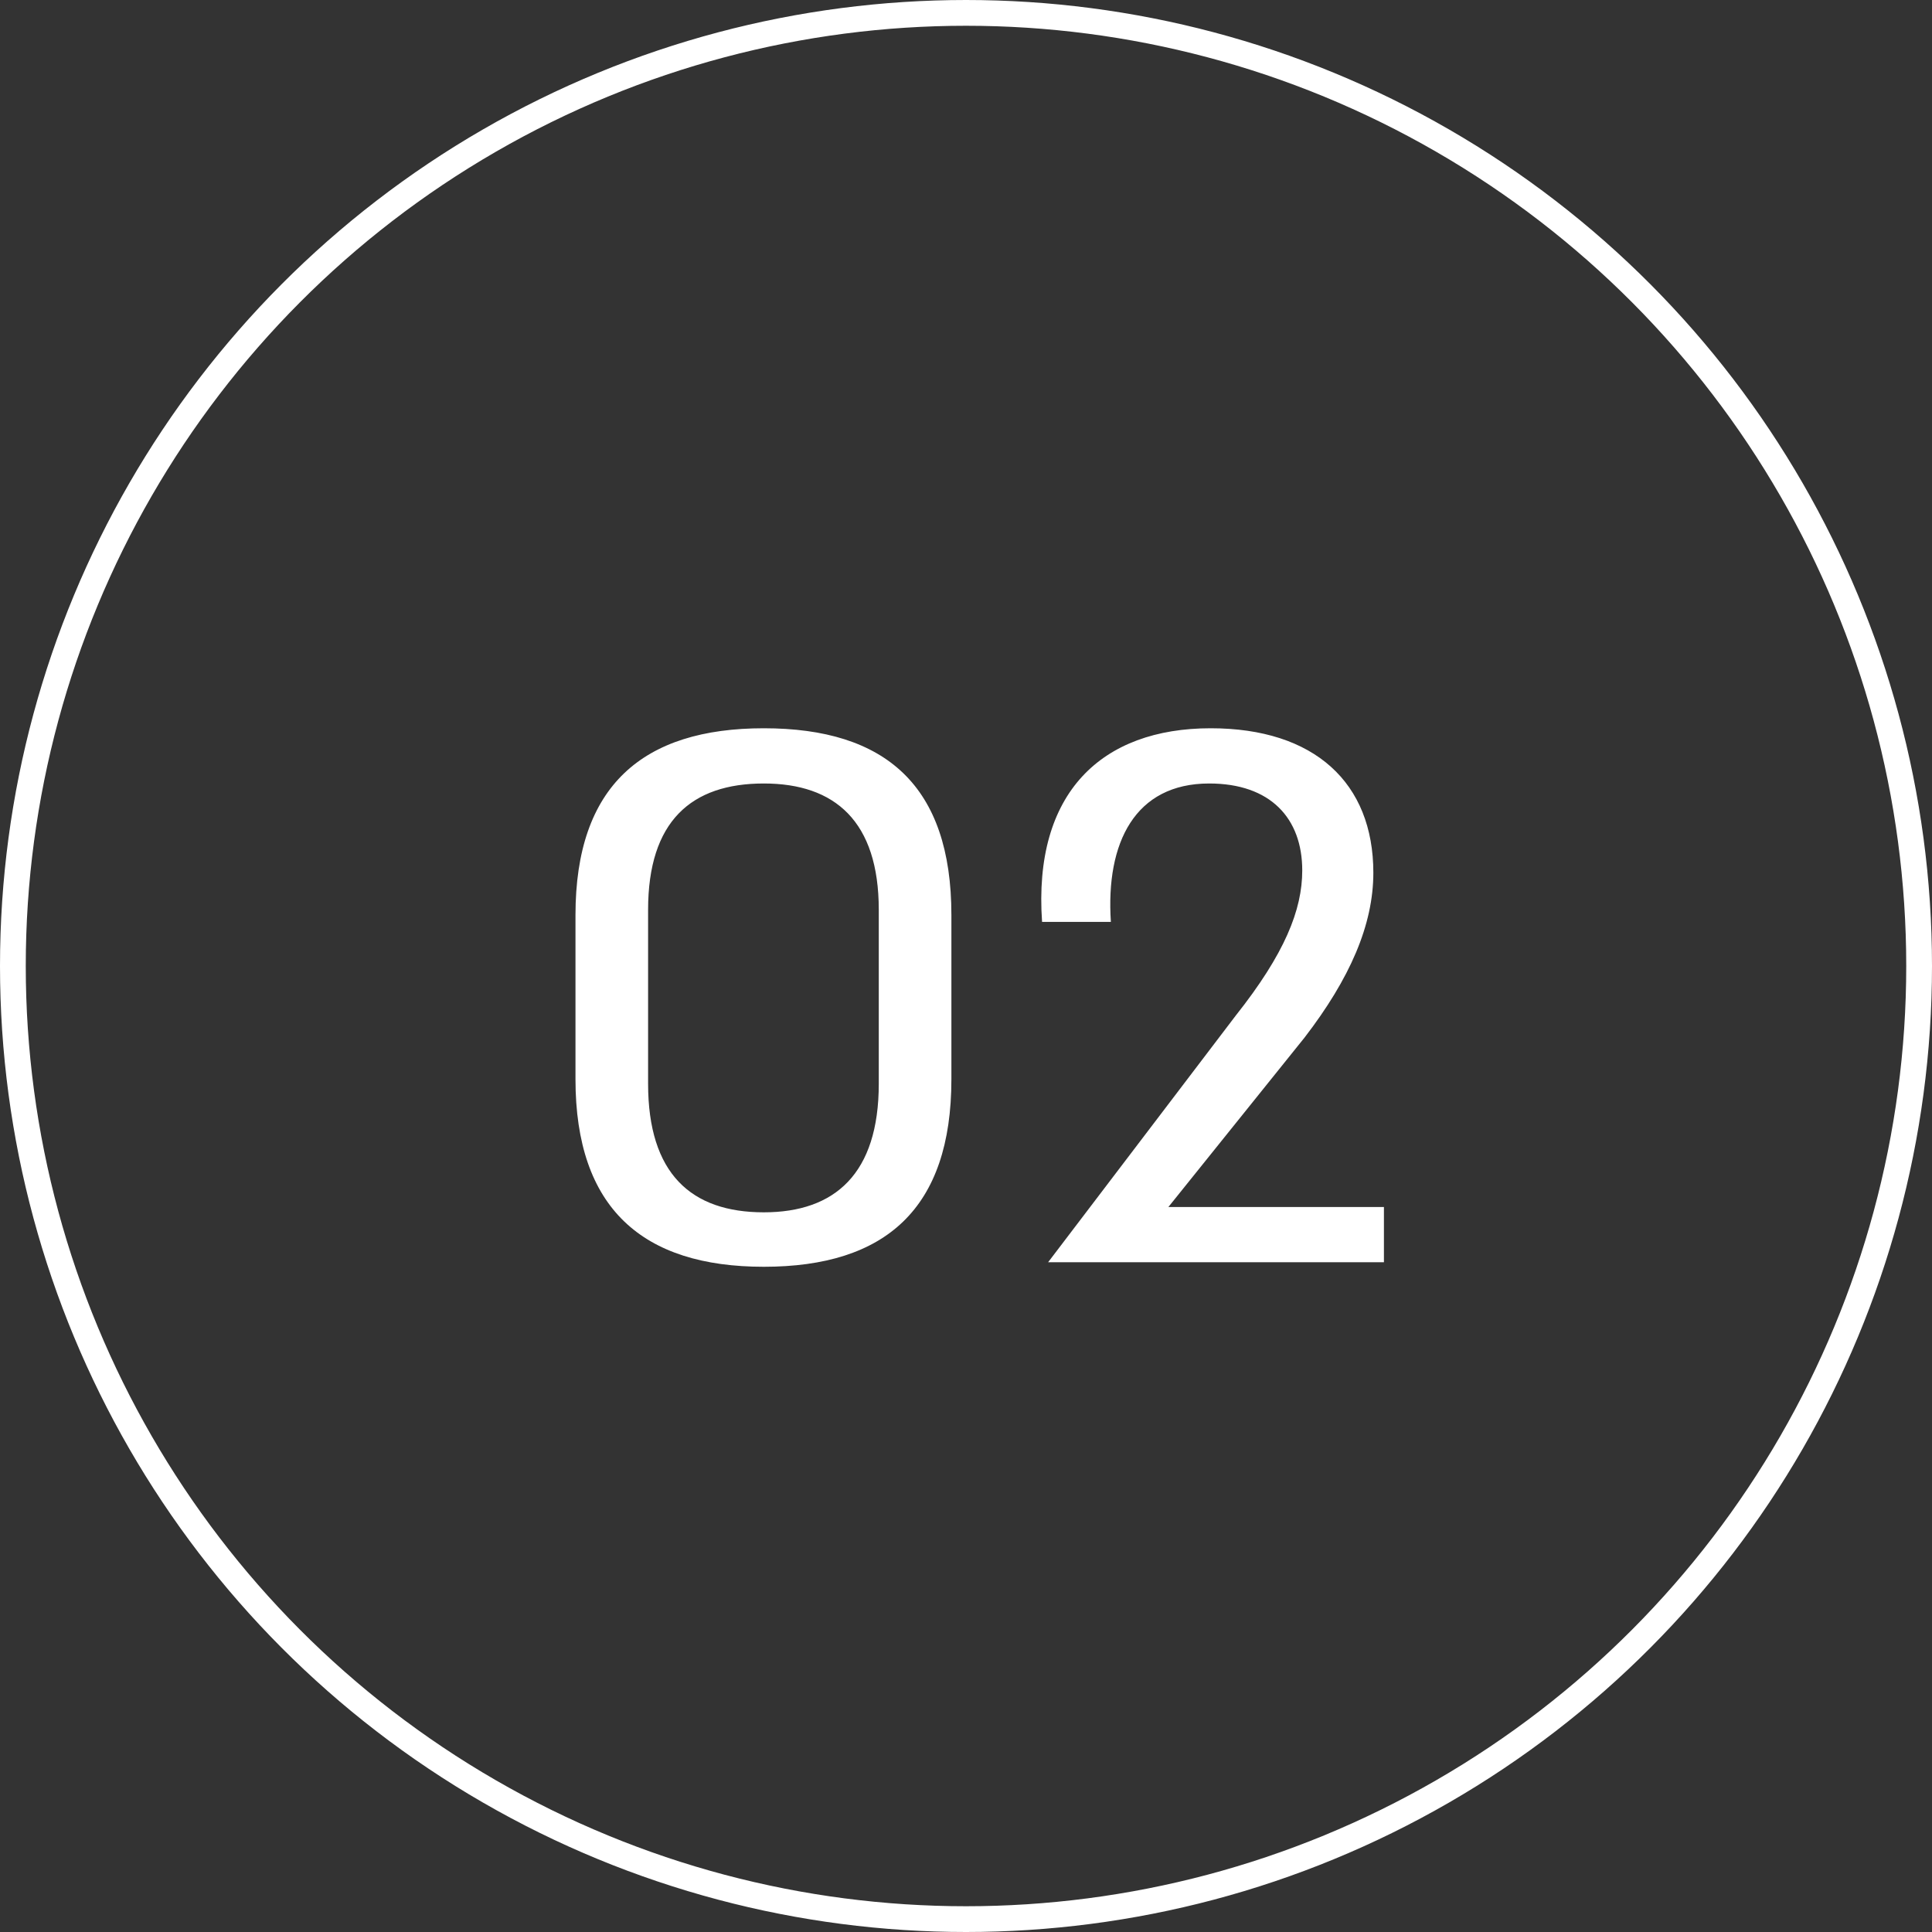 <svg xmlns="http://www.w3.org/2000/svg" width="75" height="75" viewBox="0 0 75 75" fill="none"><rect x="0" y="0" width="75" height="75" fill="#333333" stroke="none"/><path d="M29.651 28.271C24.953 28.271 22.34 30.503 22.34 35.523V41.895C22.34 46.915 24.953 49.176 29.651 49.176C34.378 49.176 36.933 46.915 36.933 41.895V35.523C36.933 30.503 34.378 28.271 29.651 28.271ZM25.159 35.318C25.159 31.883 26.832 30.415 29.651 30.415C32.411 30.415 34.114 31.883 34.114 35.318V42.071C34.114 45.565 32.411 47.062 29.651 47.062C26.832 47.062 25.159 45.565 25.159 42.071V35.318ZM45.356 46.857L50.641 40.28C52.403 37.99 53.313 35.905 53.313 33.879C53.313 30.385 51.023 28.271 47 28.271C42.772 28.271 40.1 30.767 40.453 35.788H43.124C42.919 32.705 44.064 30.415 46.941 30.415C49.32 30.415 50.553 31.765 50.553 33.791C50.553 35.318 49.877 37.021 47.969 39.428L40.688 49H53.724V46.857H45.356Z" fill="white"></path><circle cx="37.5" cy="37.5" r="37" stroke="white"></circle></svg>